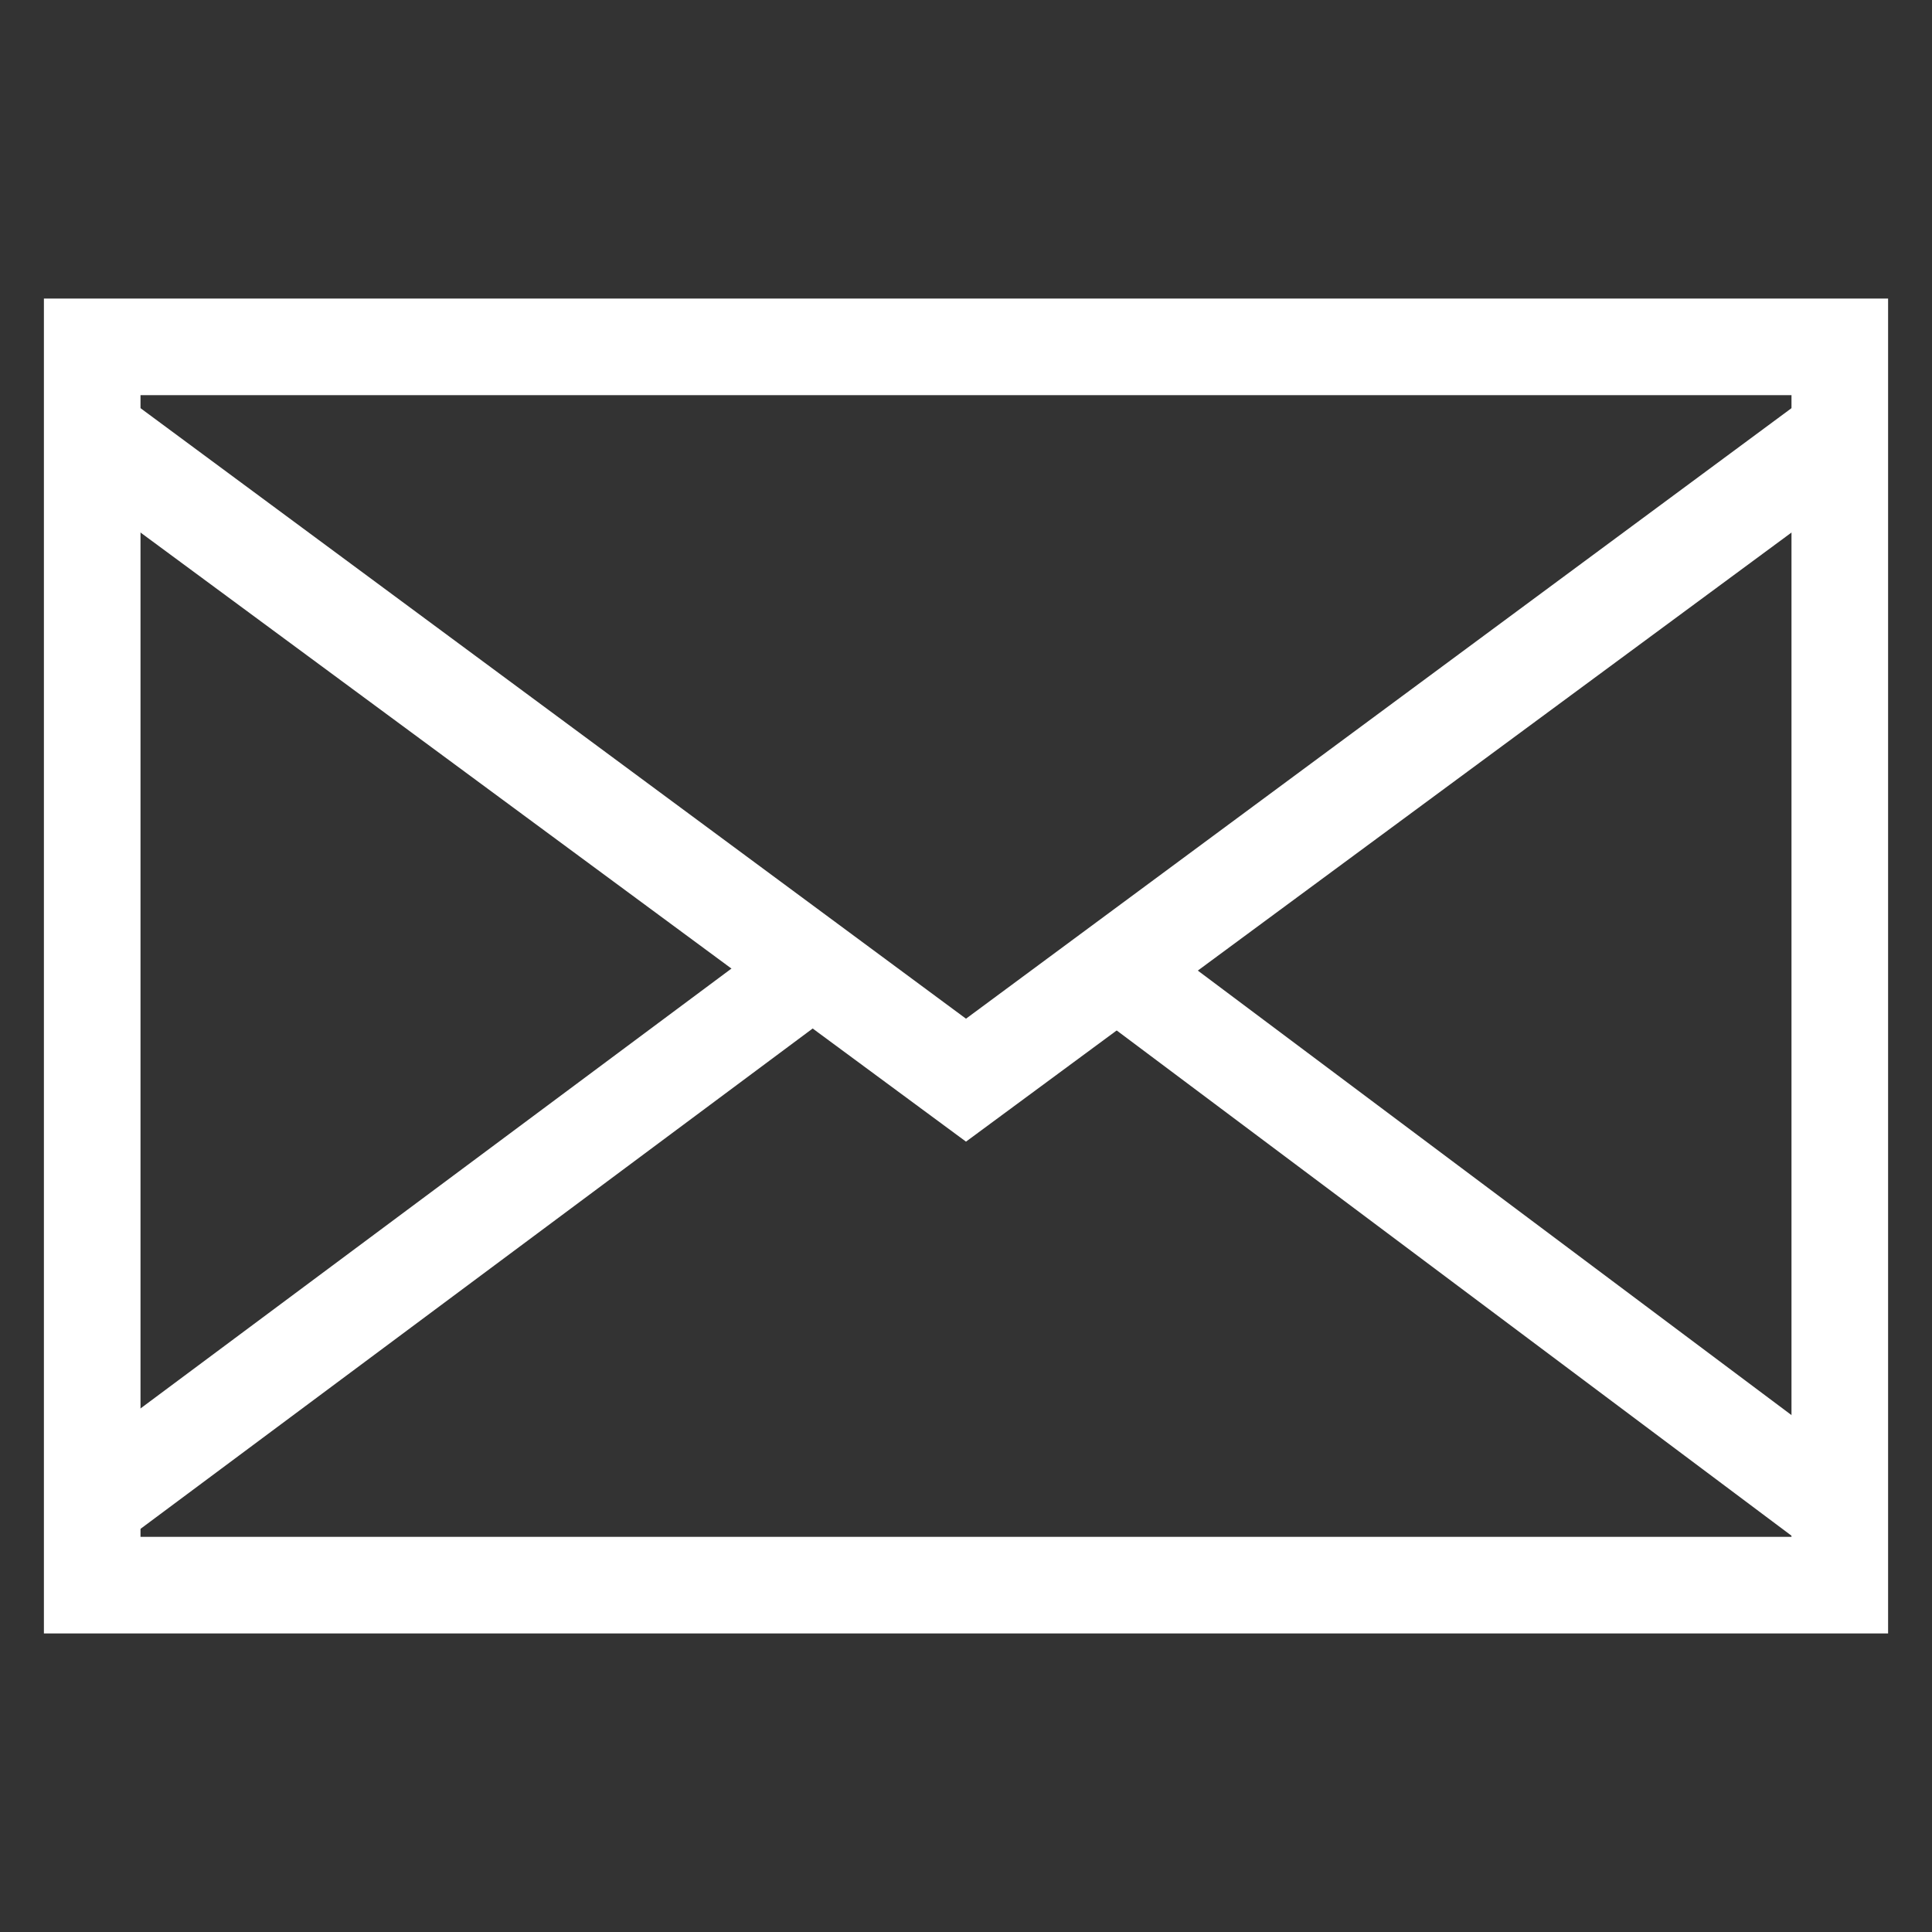 <?xml version="1.0" encoding="utf-8"?>
<!-- Generator: Adobe Illustrator 26.0.1, SVG Export Plug-In . SVG Version: 6.00 Build 0)  -->
<svg version="1.1" id="レイヤー_1" xmlns="http://www.w3.org/2000/svg" xmlns:xlink="http://www.w3.org/1999/xlink" x="0px"
	 y="0px" viewBox="0 0 22 22" style="enable-background:new 0 0 22 22;" xml:space="preserve">
<rect x="0" y="0" width="22" height="22" fill="#333333" stroke="none"/>
<style type="text/css">
	.st0{fill:#FFFFFF;}
</style>
<g id="レイヤー_2_00000146467007410155998000000011453038156844424620_">
	<g id="Text">
		<path class="st0" d="M21.5,18.6h-21V3.4h21V18.6z M1.6,17.5h18.8v-13H1.6V17.5z"/>
		<polygon class="st0" points="11,13 0.7,5.4 1.4,4.5 11,11.6 20.6,4.5 21.3,5.4 		"/>
		<rect x="0" y="13.5" transform="matrix(0.802 -0.597 0.597 0.802 -7.382 5.898)" class="st0" width="10.4" height="1.1"/>
		
			<rect x="16.2" y="8.8" transform="matrix(0.599 -0.8 0.8 0.599 -4.531 19.046)" class="st0" width="1.1" height="10.5"/>
	</g>
</g>
</svg>
